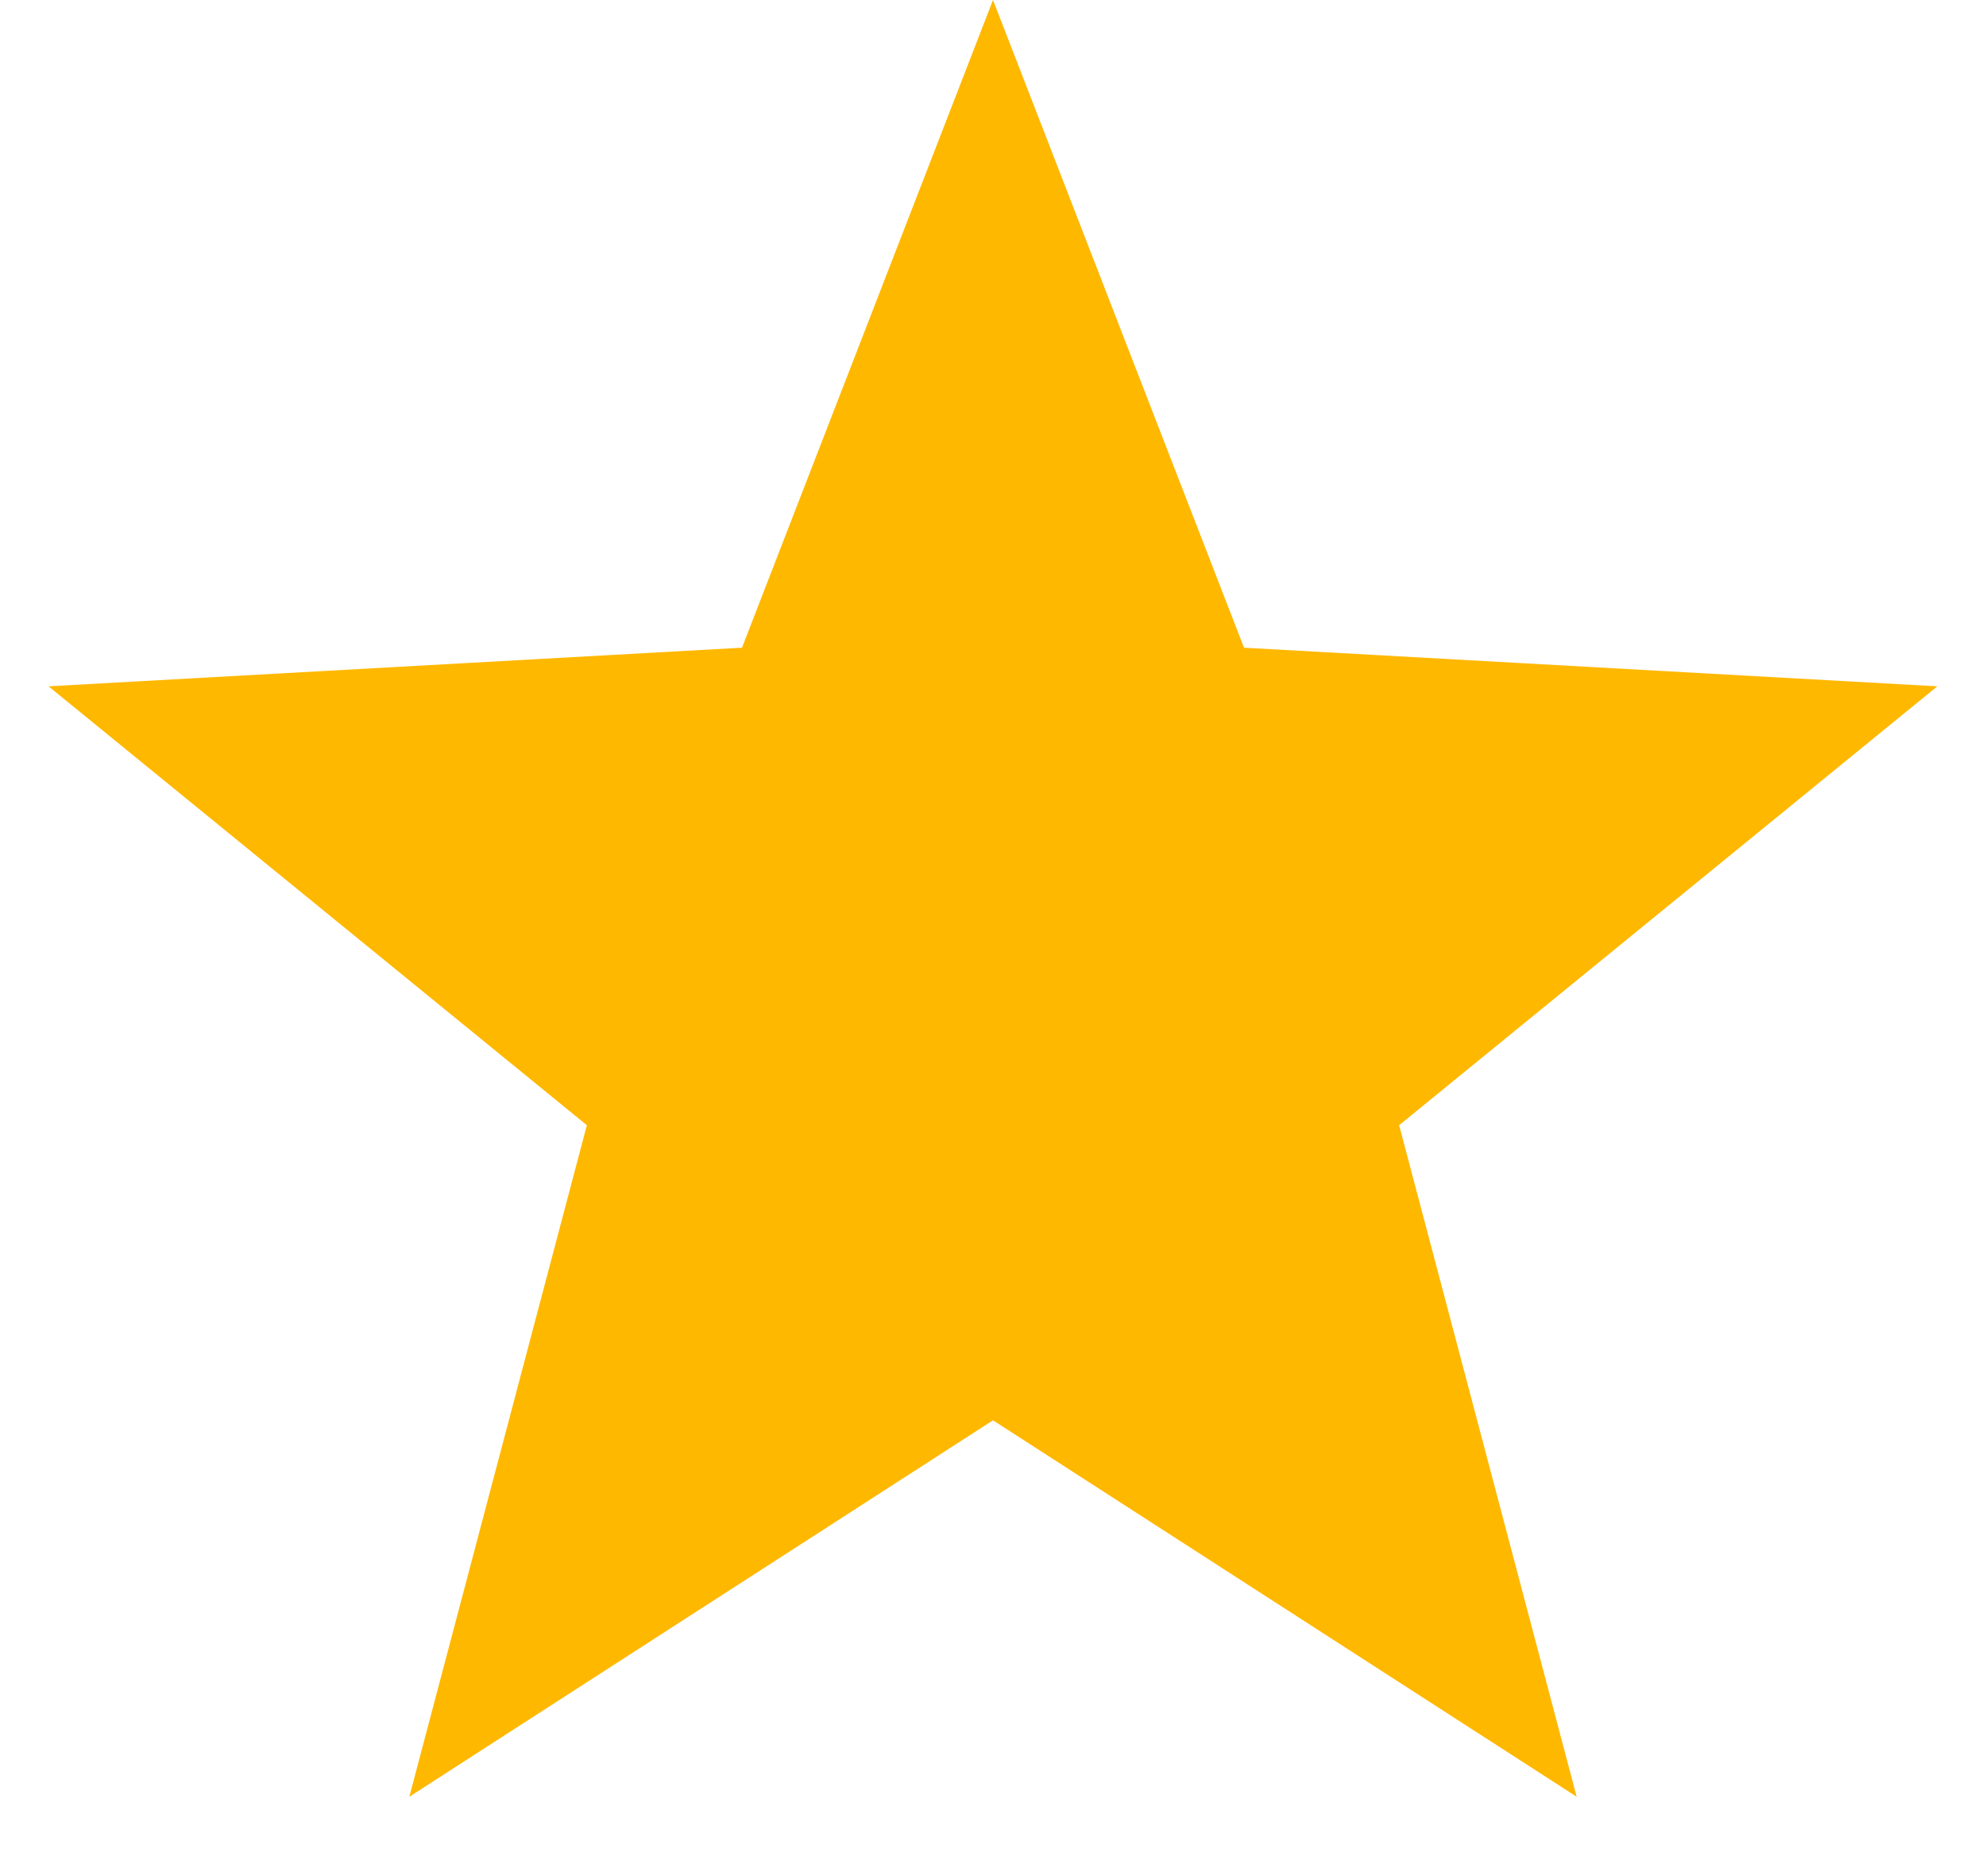 <svg width="18" height="17" viewBox="0 0 18 17" fill="none" xmlns="http://www.w3.org/2000/svg">
<path d="M9 0L11.275 5.869L17.559 6.219L12.681 10.196L14.29 16.281L9 12.87L3.71 16.281L5.319 10.196L0.44 6.219L6.725 5.869L9 0Z" fill="#FFB800"/>
</svg>
